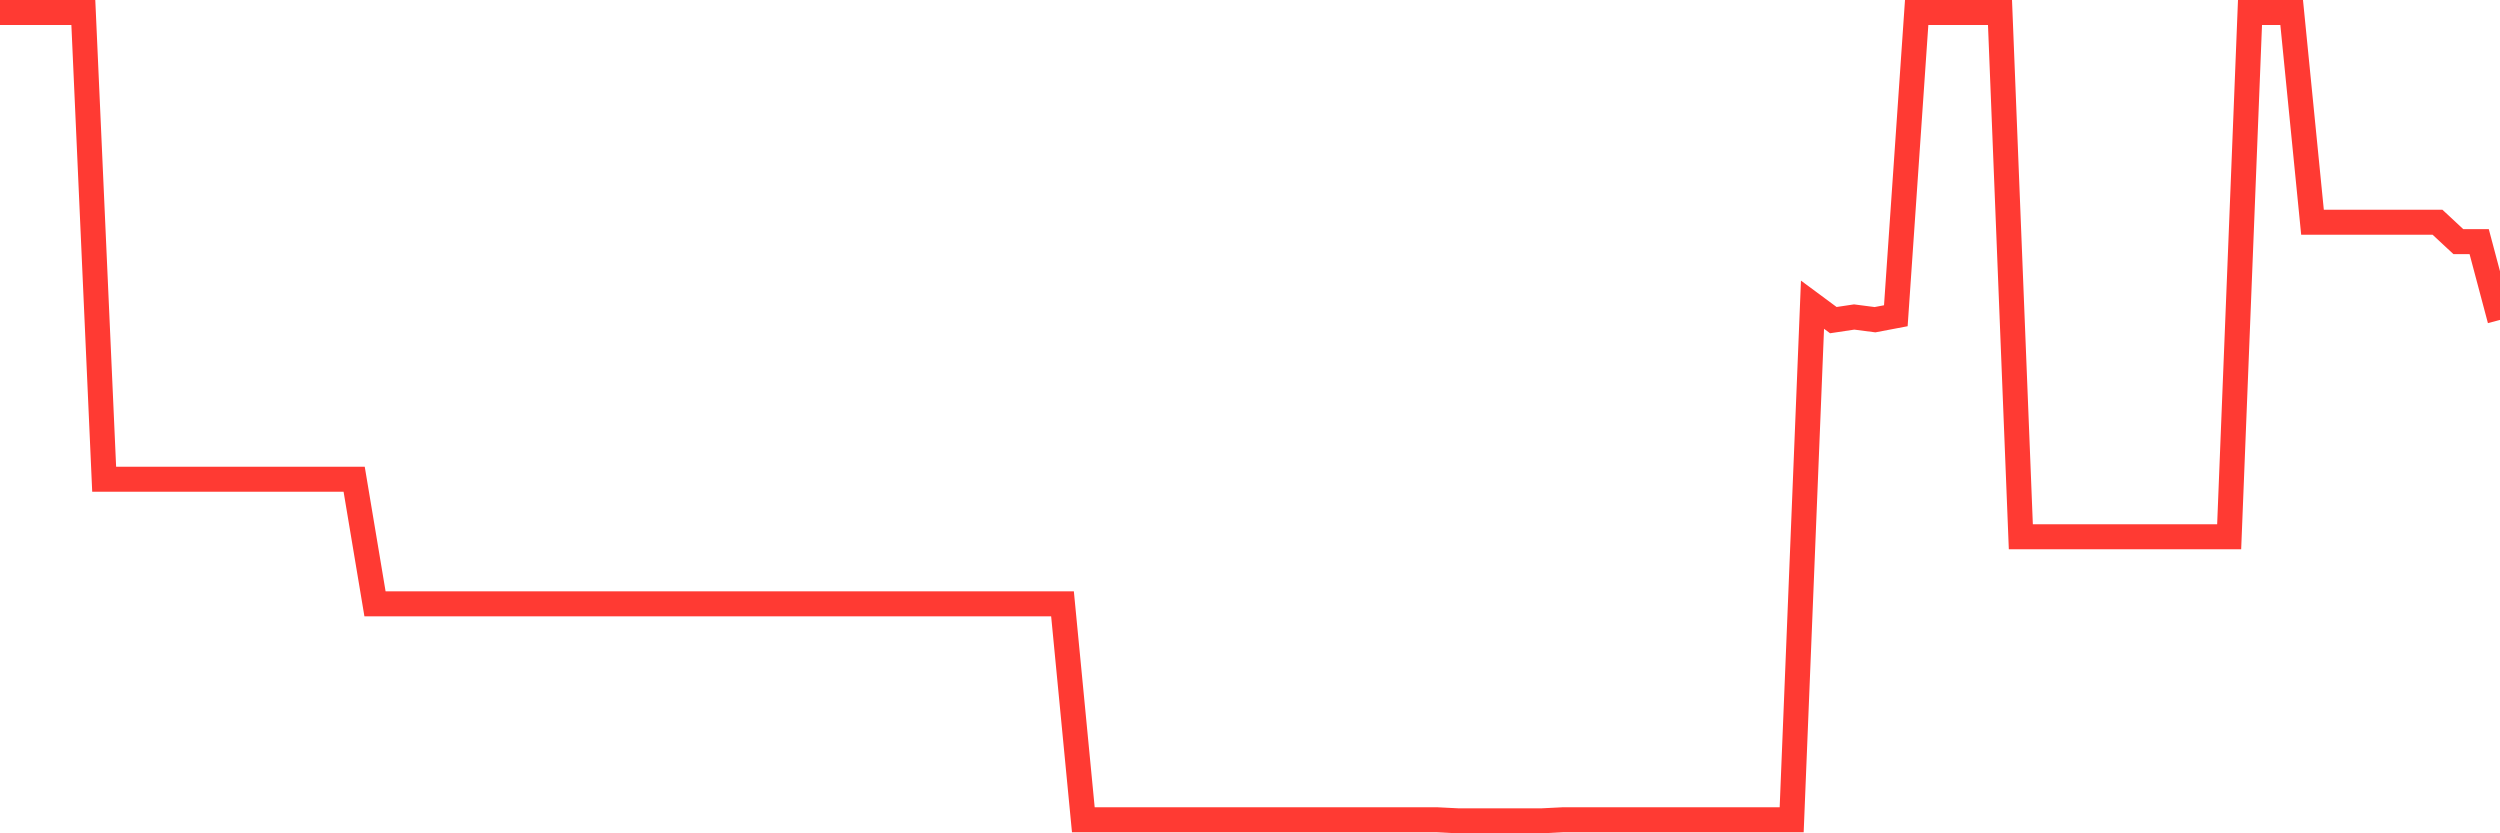 <svg
  xmlns="http://www.w3.org/2000/svg"
  xmlns:xlink="http://www.w3.org/1999/xlink"
  width="120"
  height="40"
  viewBox="0 0 120 40"
  preserveAspectRatio="none"
>
  <polyline
    points="0,0.6 1,0.6 2,0.6 3,0.6 4,0.6 5,23.004 6,23.004 7,23.004 8,23.004 9,23.004 10,23.004 11,23.004 12,23.004 13,23.004 14,23.004 15,23.004 16,23.004 17,23.004 18,28.983 19,28.983 20,28.983 21,28.983 22,28.983 23,28.983 24,28.983 25,28.983 26,28.983 27,28.983 28,28.983 29,28.983 30,28.983 31,28.983 32,28.983 33,28.983 34,28.983 35,28.983 36,28.983 37,28.983 38,28.983 39,28.983 40,28.983 41,28.983 42,28.983 43,28.983 44,28.983 45,28.983 46,28.983 47,28.983 48,28.983 49,28.983 50,28.983 51,28.983 52,39.35 53,39.35 54,39.35 55,39.35 56,39.35 57,39.35 58,39.35 59,39.35 60,39.35 61,39.35 62,39.35 63,39.35 64,39.35 65,39.35 66,39.35 67,39.35 68,39.35 69,39.35 70,39.4 71,39.4 72,39.4 73,39.4 74,39.4 75,39.35 76,39.35 77,39.35 78,39.35 79,39.35 80,39.35 81,39.35 82,39.35 83,39.35 84,39.35 85,39.35 86,39.35 87,14.626 88,15.366 89,15.216 90,15.346 91,15.156 92,0.6 93,0.6 94,0.6 95,0.6 96,0.6 97,25.764 98,25.764 99,25.764 100,25.764 101,25.764 102,25.764 103,25.764 104,25.764 105,25.764 106,25.764 107,25.764 108,0.6 109,0.6 110,0.6 111,10.667 112,10.667 113,10.667 114,10.667 115,10.667 116,10.667 117,10.667 118,11.597 119,11.597 120,15.356"
    fill="none"
    stroke="#ff3a33"
    stroke-width="1.2"
  >
  </polyline>
</svg>